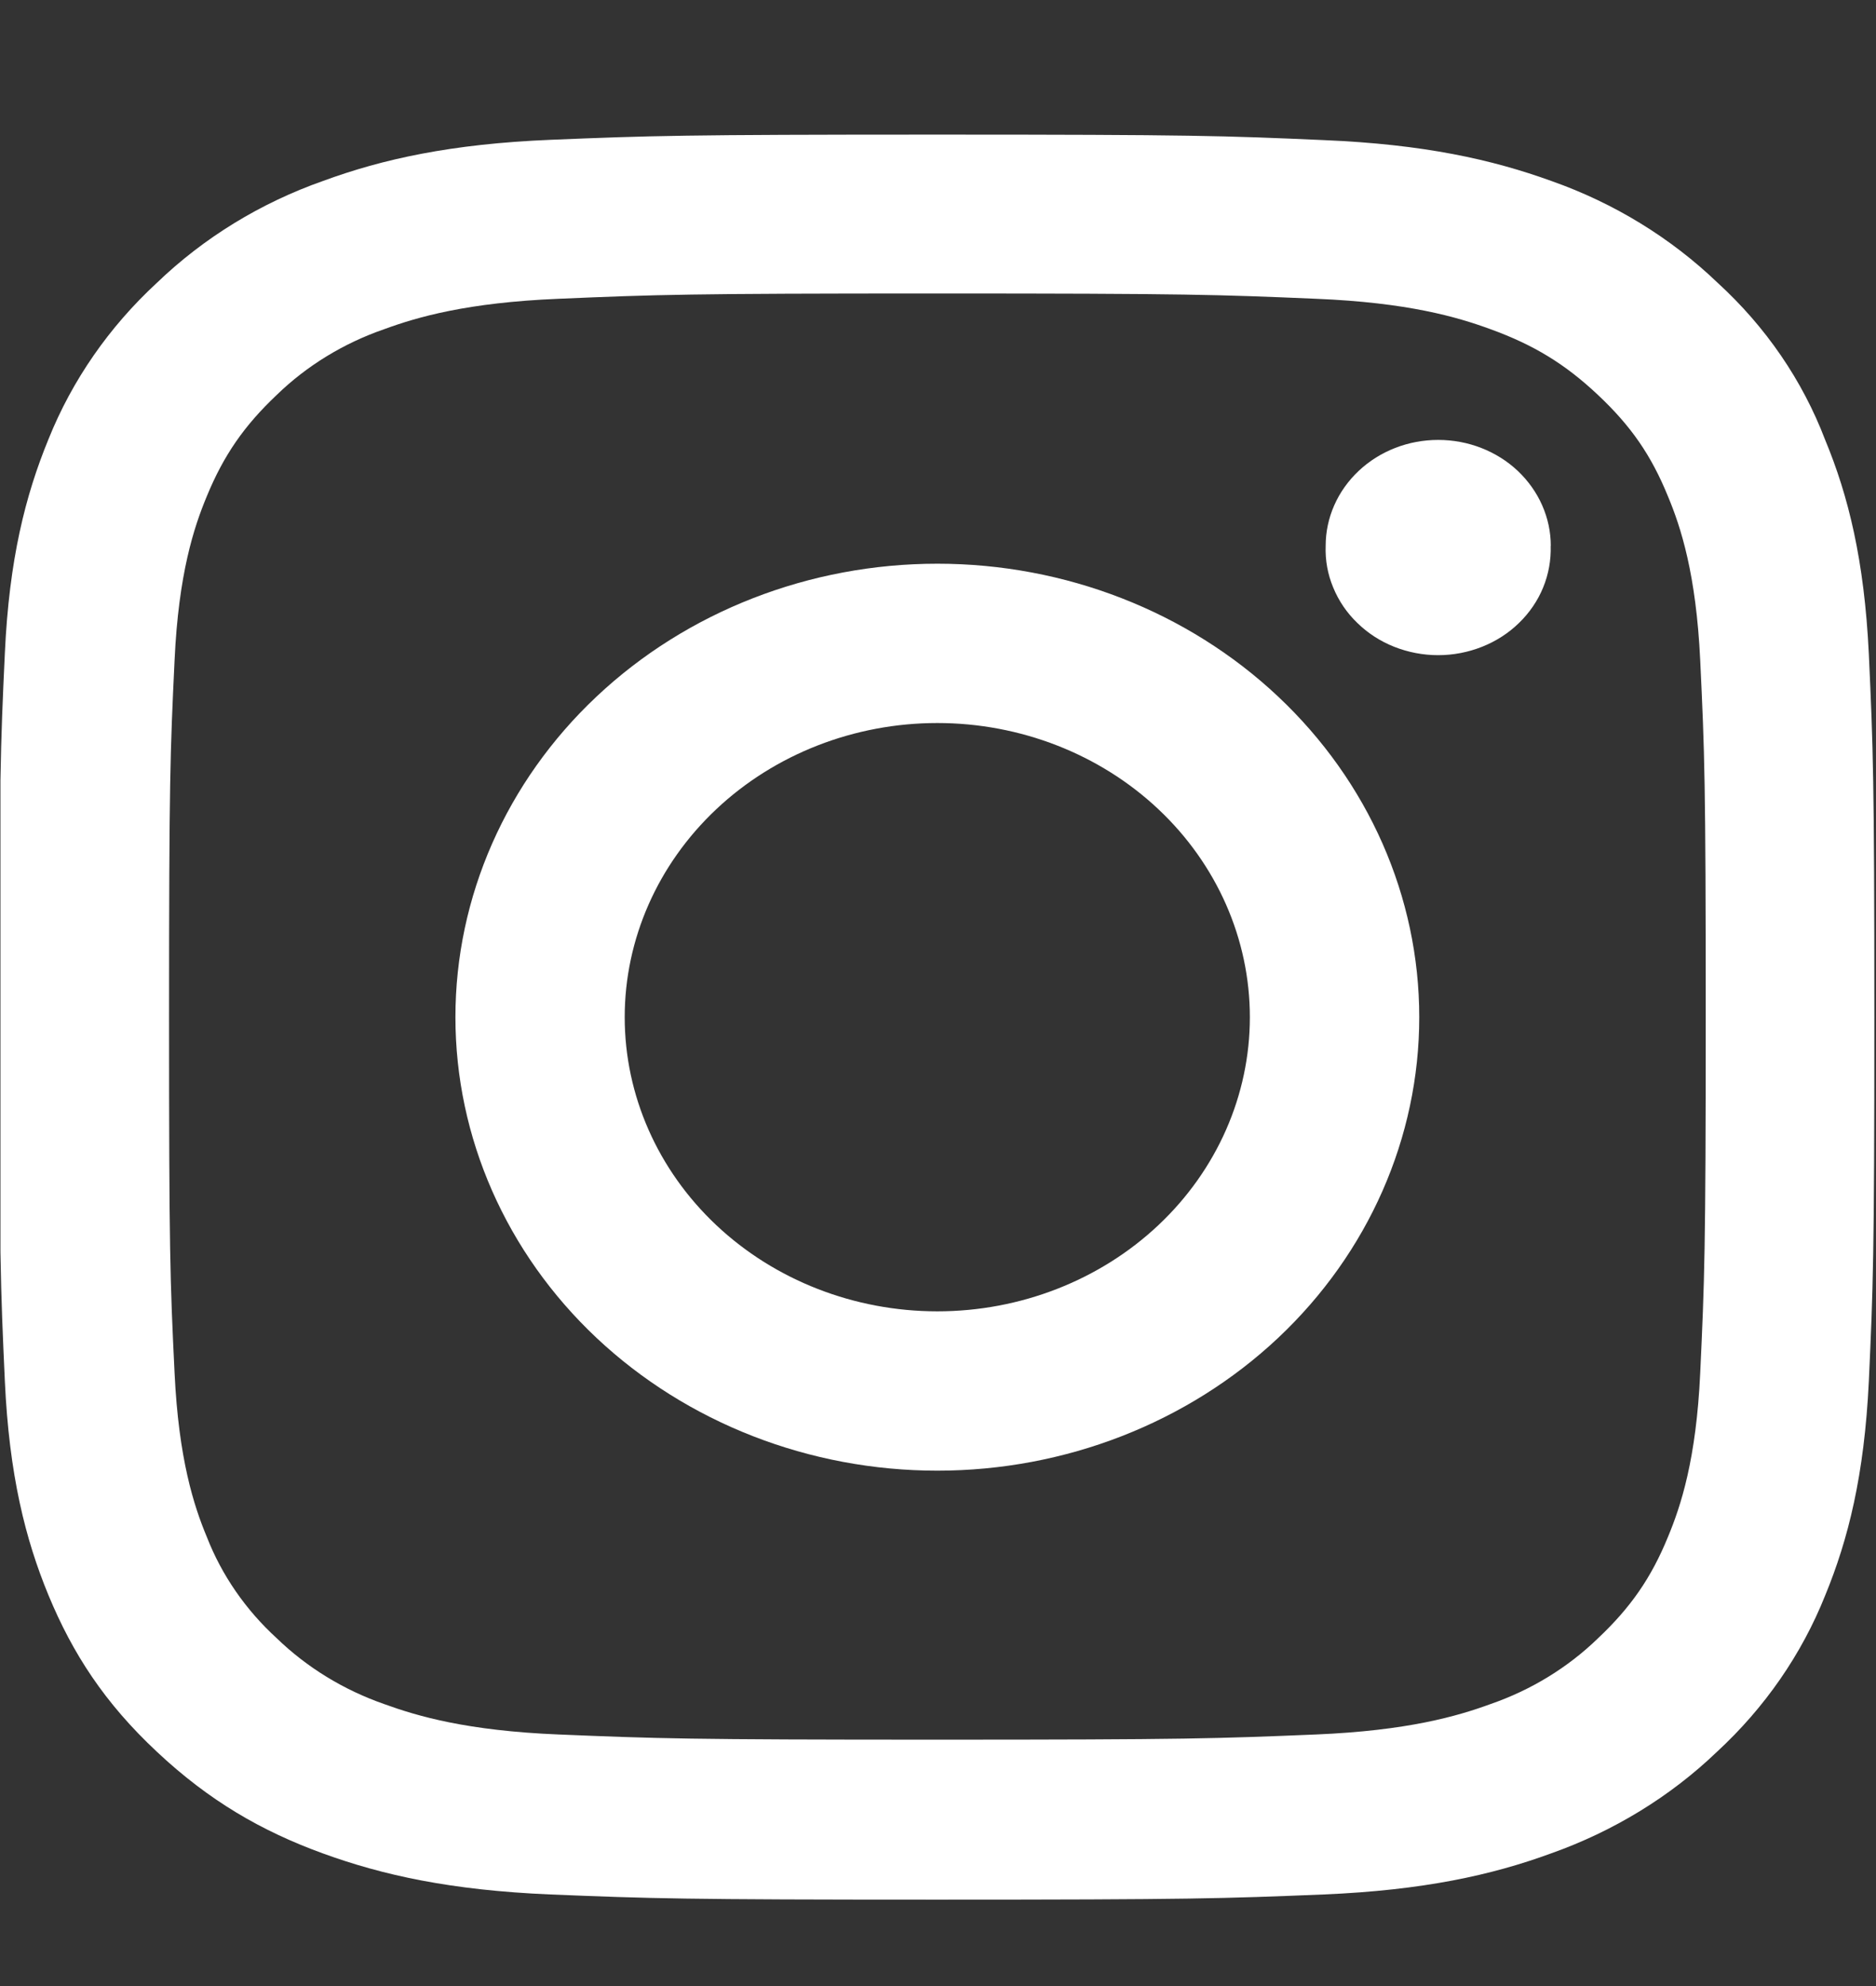 <svg xmlns="http://www.w3.org/2000/svg" width="17" height="18" viewBox="0 0 17 18" fill="none"><rect x="0" y="0" width="17" height="18" fill="#333333" stroke="none"/><g clip-path="url(#clip0_388_45947)"><path d="M8.494 2.66C10.765 2.66 11.034 2.67 11.927 2.708C12.757 2.742 13.205 2.873 13.505 2.983C13.9 3.126 14.185 3.301 14.48 3.579C14.78 3.861 14.963 4.126 15.115 4.499C15.232 4.779 15.37 5.204 15.407 5.983C15.447 6.826 15.457 7.079 15.457 9.213C15.457 11.351 15.446 11.604 15.407 12.445C15.371 13.226 15.232 13.648 15.115 13.929C14.963 14.301 14.776 14.57 14.48 14.849C14.207 15.114 13.873 15.318 13.505 15.445C13.205 15.555 12.754 15.685 11.927 15.72C11.03 15.757 10.761 15.767 8.494 15.767C6.224 15.767 5.955 15.757 5.061 15.72C4.231 15.686 3.783 15.554 3.483 15.445C3.115 15.317 2.782 15.113 2.508 14.848C2.226 14.59 2.009 14.276 1.874 13.929C1.757 13.649 1.619 13.223 1.582 12.445C1.541 11.601 1.532 11.348 1.532 9.214C1.532 7.076 1.542 6.824 1.582 5.983C1.618 5.201 1.757 4.779 1.874 4.498C2.027 4.126 2.213 3.858 2.508 3.579C2.781 3.314 3.115 3.11 3.483 2.983C3.783 2.873 4.235 2.742 5.061 2.708C5.954 2.67 6.224 2.66 8.494 2.66ZM8.494 1.22C6.186 1.22 5.897 1.23 4.991 1.267C4.088 1.304 3.467 1.442 2.93 1.639C2.361 1.839 1.846 2.155 1.421 2.564C0.989 2.963 0.654 3.446 0.44 3.979C0.23 4.49 0.083 5.07 0.044 5.92C0.004 6.776 -0.006 7.048 -0.006 9.22C-0.006 11.392 0.005 11.664 0.044 12.517C0.083 13.367 0.23 13.951 0.439 14.457C0.658 14.986 0.947 15.433 1.422 15.877C1.894 16.32 2.368 16.595 2.926 16.798C3.467 16.995 4.085 17.132 4.988 17.17C5.894 17.207 6.183 17.217 8.491 17.217C10.799 17.217 11.088 17.207 11.994 17.17C12.897 17.132 13.518 16.995 14.055 16.798C14.622 16.597 15.136 16.283 15.56 15.876C15.992 15.477 16.326 14.994 16.539 14.461C16.749 13.951 16.894 13.37 16.935 12.52C16.974 11.667 16.985 11.395 16.985 9.223C16.985 7.051 16.974 6.779 16.935 5.926C16.894 5.076 16.749 4.492 16.539 3.986C16.334 3.448 16.001 2.962 15.566 2.564C15.142 2.157 14.629 1.842 14.063 1.642C13.52 1.445 12.903 1.308 12 1.27C11.091 1.23 10.802 1.22 8.494 1.22Z" fill="white"></path><path d="M8.494 5.109C7.336 5.109 6.225 5.542 5.406 6.313C4.587 7.084 4.127 8.129 4.127 9.219C4.127 10.309 4.587 11.355 5.406 12.126C6.225 12.896 7.336 13.329 8.494 13.329C9.652 13.329 10.763 12.896 11.582 12.126C12.401 11.355 12.861 10.309 12.861 9.219C12.861 8.129 12.401 7.084 11.582 6.313C10.763 5.542 9.652 5.109 8.494 5.109ZM8.494 11.885C7.743 11.885 7.022 11.604 6.491 11.104C5.96 10.604 5.661 9.926 5.661 9.219C5.661 8.512 5.96 7.834 6.491 7.334C7.022 6.834 7.743 6.553 8.494 6.553C9.245 6.553 9.966 6.834 10.497 7.334C11.028 7.834 11.326 8.512 11.326 9.219C11.326 9.926 11.028 10.604 10.497 11.104C9.966 11.604 9.245 11.885 8.494 11.885ZM14.052 4.947C14.056 5.076 14.033 5.204 13.984 5.324C13.935 5.444 13.86 5.554 13.765 5.646C13.67 5.739 13.556 5.812 13.43 5.862C13.304 5.912 13.169 5.938 13.032 5.938C12.896 5.938 12.76 5.912 12.634 5.862C12.508 5.812 12.395 5.739 12.3 5.646C12.204 5.554 12.13 5.444 12.081 5.324C12.031 5.204 12.008 5.076 12.013 4.947C12.013 4.693 12.12 4.449 12.312 4.268C12.503 4.088 12.762 3.987 13.033 3.987C13.303 3.987 13.563 4.088 13.754 4.268C13.945 4.449 14.053 4.693 14.053 4.947H14.052Z" fill="white"></path></g><defs><clipPath id="clip0_388_45947"><rect width="17" height="17" fill="white" transform="translate(0.004 0.39)"></rect></clipPath></defs></svg>